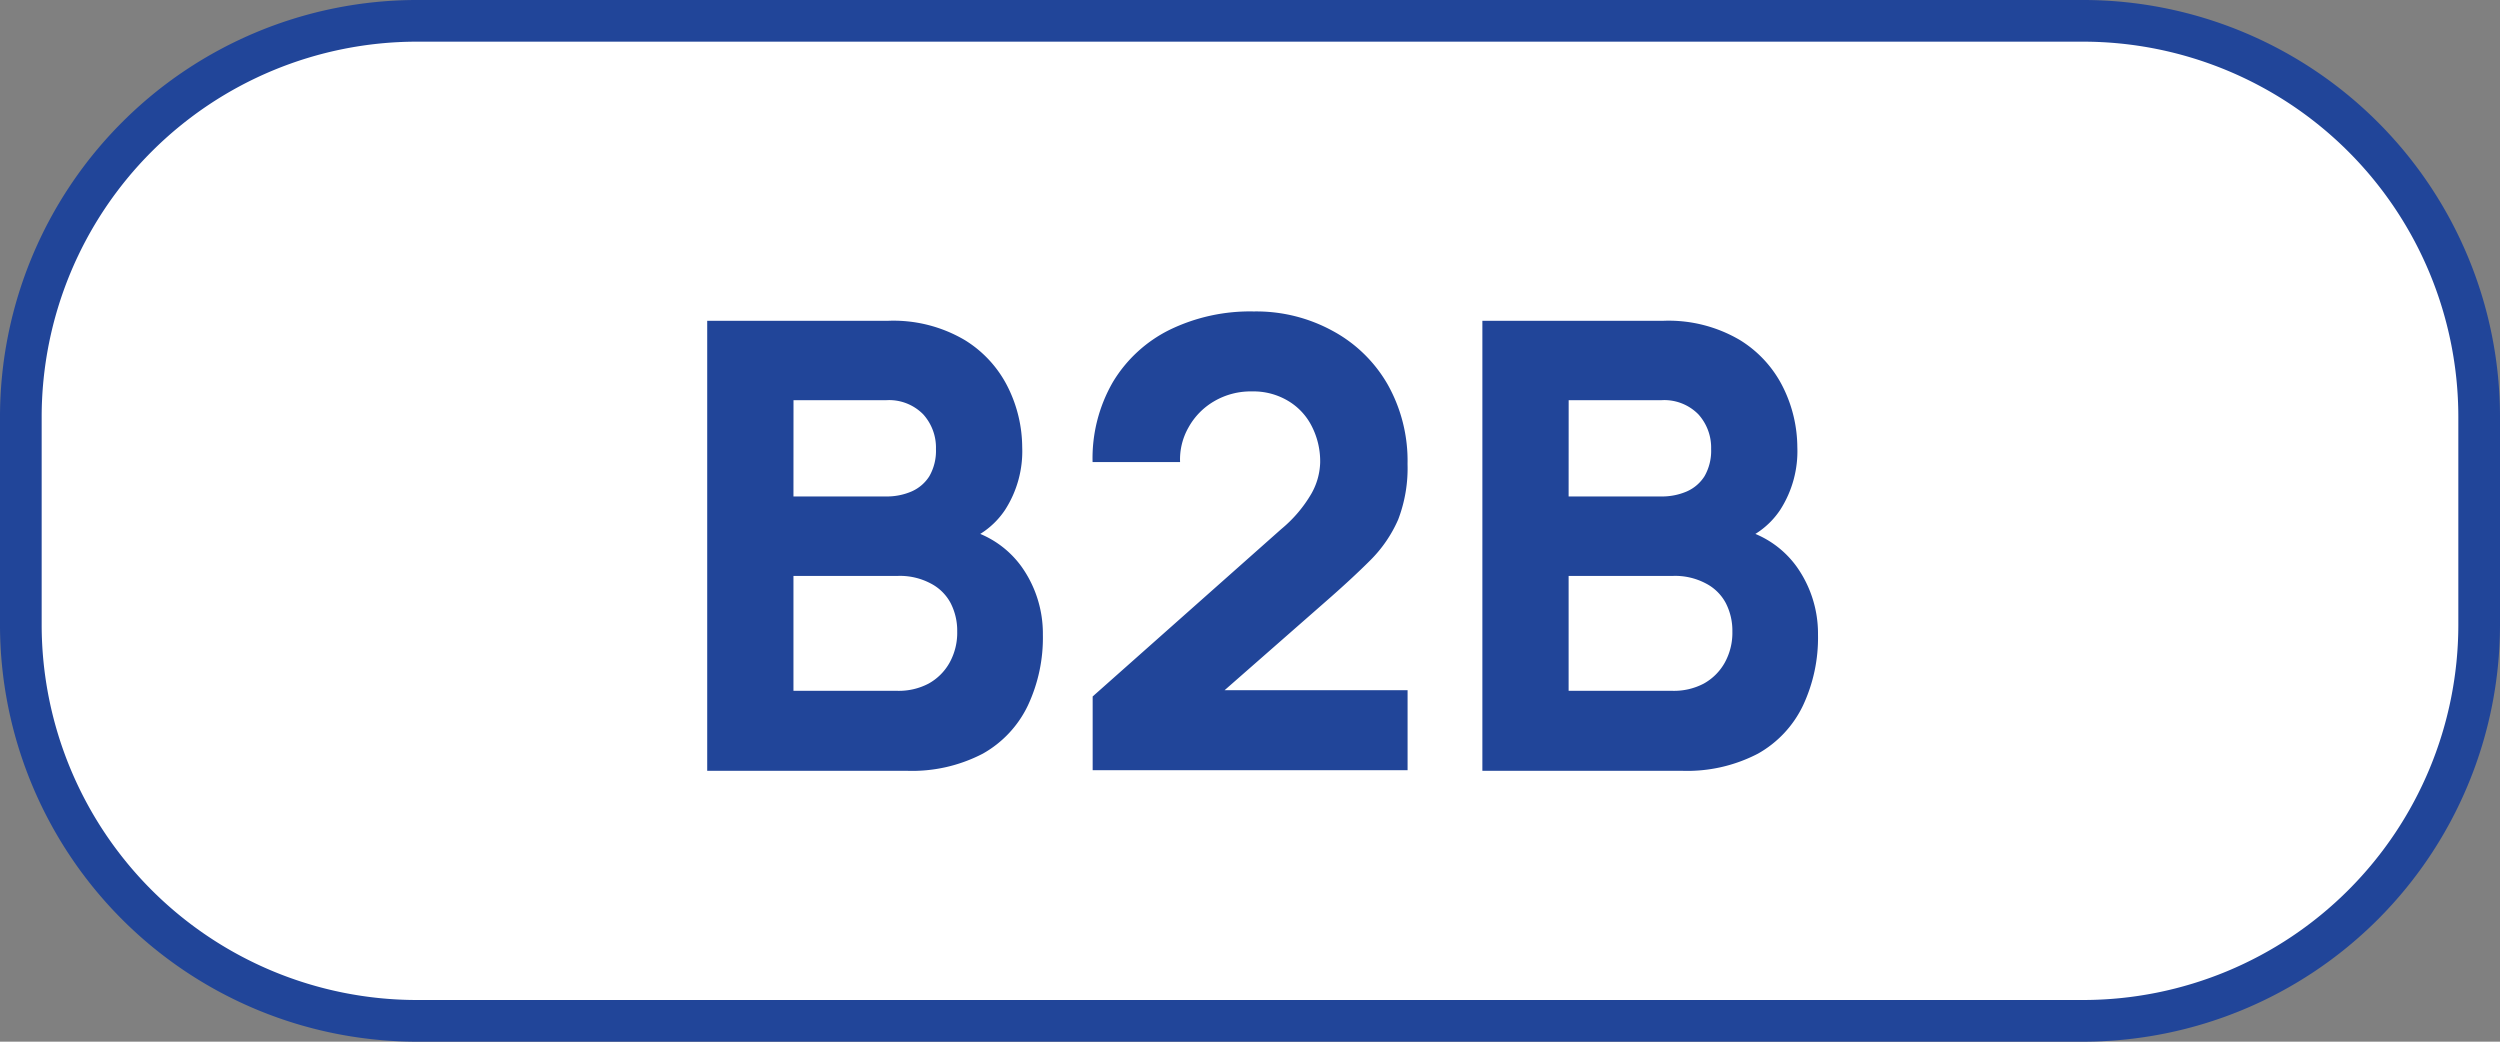 <?xml version="1.0" encoding="UTF-8"?> <svg xmlns="http://www.w3.org/2000/svg" id="Слой_1" data-name="Слой 1" viewBox="0 0 60 25"><rect x="0" y="0" width="60" height="25" fill="#808080" stroke="none"/><defs><style>.cls-1{fill:#fff;}.cls-2{fill:#214599;}</style></defs><title>B2B</title><rect class="cls-1" x="0.5" y="0.5" width="59" height="24" rx="9.5" ry="9.5"></rect><path class="cls-2" d="M50,25H10A10.011,10.011,0,0,1,0,15V10A10.011,10.011,0,0,1,10,0H50A10.011,10.011,0,0,1,60,10v5A10.012,10.012,0,0,1,50,25ZM10,1a9.01,9.01,0,0,0-9,9v5a9.01,9.01,0,0,0,9,9H50a9.01,9.01,0,0,0,9-9V10a9.01,9.01,0,0,0-9-9Z"></path><path class="cls-2" d="M16.973,18.5V7.7h4.32a3.366,3.366,0,0,1,1.867.465A2.776,2.776,0,0,1,24.203,9.32a3.268,3.268,0,0,1,.33,1.41,2.601,2.601,0,0,1-.412,1.508,1.947,1.947,0,0,1-1.117.802v-.375a2.325,2.325,0,0,1,1.515.938,2.769,2.769,0,0,1,.51,1.627,3.825,3.825,0,0,1-.36,1.702,2.617,2.617,0,0,1-1.08,1.155,3.671,3.671,0,0,1-1.83.412Zm2.07-1.92h2.505a1.534,1.534,0,0,0,.735-.172,1.293,1.293,0,0,0,.502-.495,1.48,1.48,0,0,0,.188-.757,1.446,1.446,0,0,0-.158-.682,1.123,1.123,0,0,0-.48-.472,1.568,1.568,0,0,0-.787-.18h-2.505Zm0-4.665h2.22a1.5,1.5,0,0,0,.615-.12.956.956,0,0,0,.427-.367,1.224,1.224,0,0,0,.158-.652,1.19,1.19,0,0,0-.307-.833,1.146,1.146,0,0,0-.892-.338h-2.22Zm7.181,6.57v-1.77l4.53-4.02a3.166,3.166,0,0,0,.72-.848,1.601,1.601,0,0,0,.21-.743,1.847,1.847,0,0,0-.203-.877,1.485,1.485,0,0,0-.57-.608,1.619,1.619,0,0,0-.863-.225,1.735,1.735,0,0,0-.915.24,1.649,1.649,0,0,0-.608.623,1.548,1.548,0,0,0-.203.833h-2.1a3.653,3.653,0,0,1,.487-1.92,3.288,3.288,0,0,1,1.357-1.252,4.409,4.409,0,0,1,2.025-.443,3.809,3.809,0,0,1,1.89.465,3.356,3.356,0,0,1,1.32,1.282,3.734,3.734,0,0,1,.48,1.913,3.445,3.445,0,0,1-.225,1.335,3.173,3.173,0,0,1-.667.975q-.443.443-1.087,1.005l-2.925,2.565-.165-.45h5.07v1.92Zm9.353.015V7.7h4.32a3.366,3.366,0,0,1,1.867.465A2.776,2.776,0,0,1,42.806,9.32a3.268,3.268,0,0,1,.33,1.41,2.601,2.601,0,0,1-.412,1.508,1.947,1.947,0,0,1-1.117.802v-.375a2.325,2.325,0,0,1,1.515.938,2.769,2.769,0,0,1,.51,1.627,3.825,3.825,0,0,1-.36,1.702,2.617,2.617,0,0,1-1.08,1.155,3.671,3.671,0,0,1-1.83.412Zm2.07-1.92h2.505a1.534,1.534,0,0,0,.735-.172,1.293,1.293,0,0,0,.502-.495,1.48,1.48,0,0,0,.188-.757,1.446,1.446,0,0,0-.158-.682,1.123,1.123,0,0,0-.48-.472,1.568,1.568,0,0,0-.787-.18h-2.505Zm0-4.665h2.22a1.5,1.5,0,0,0,.615-.12.956.956,0,0,0,.427-.367,1.224,1.224,0,0,0,.158-.652,1.19,1.19,0,0,0-.307-.833,1.146,1.146,0,0,0-.892-.338h-2.22Z"></path></svg> 